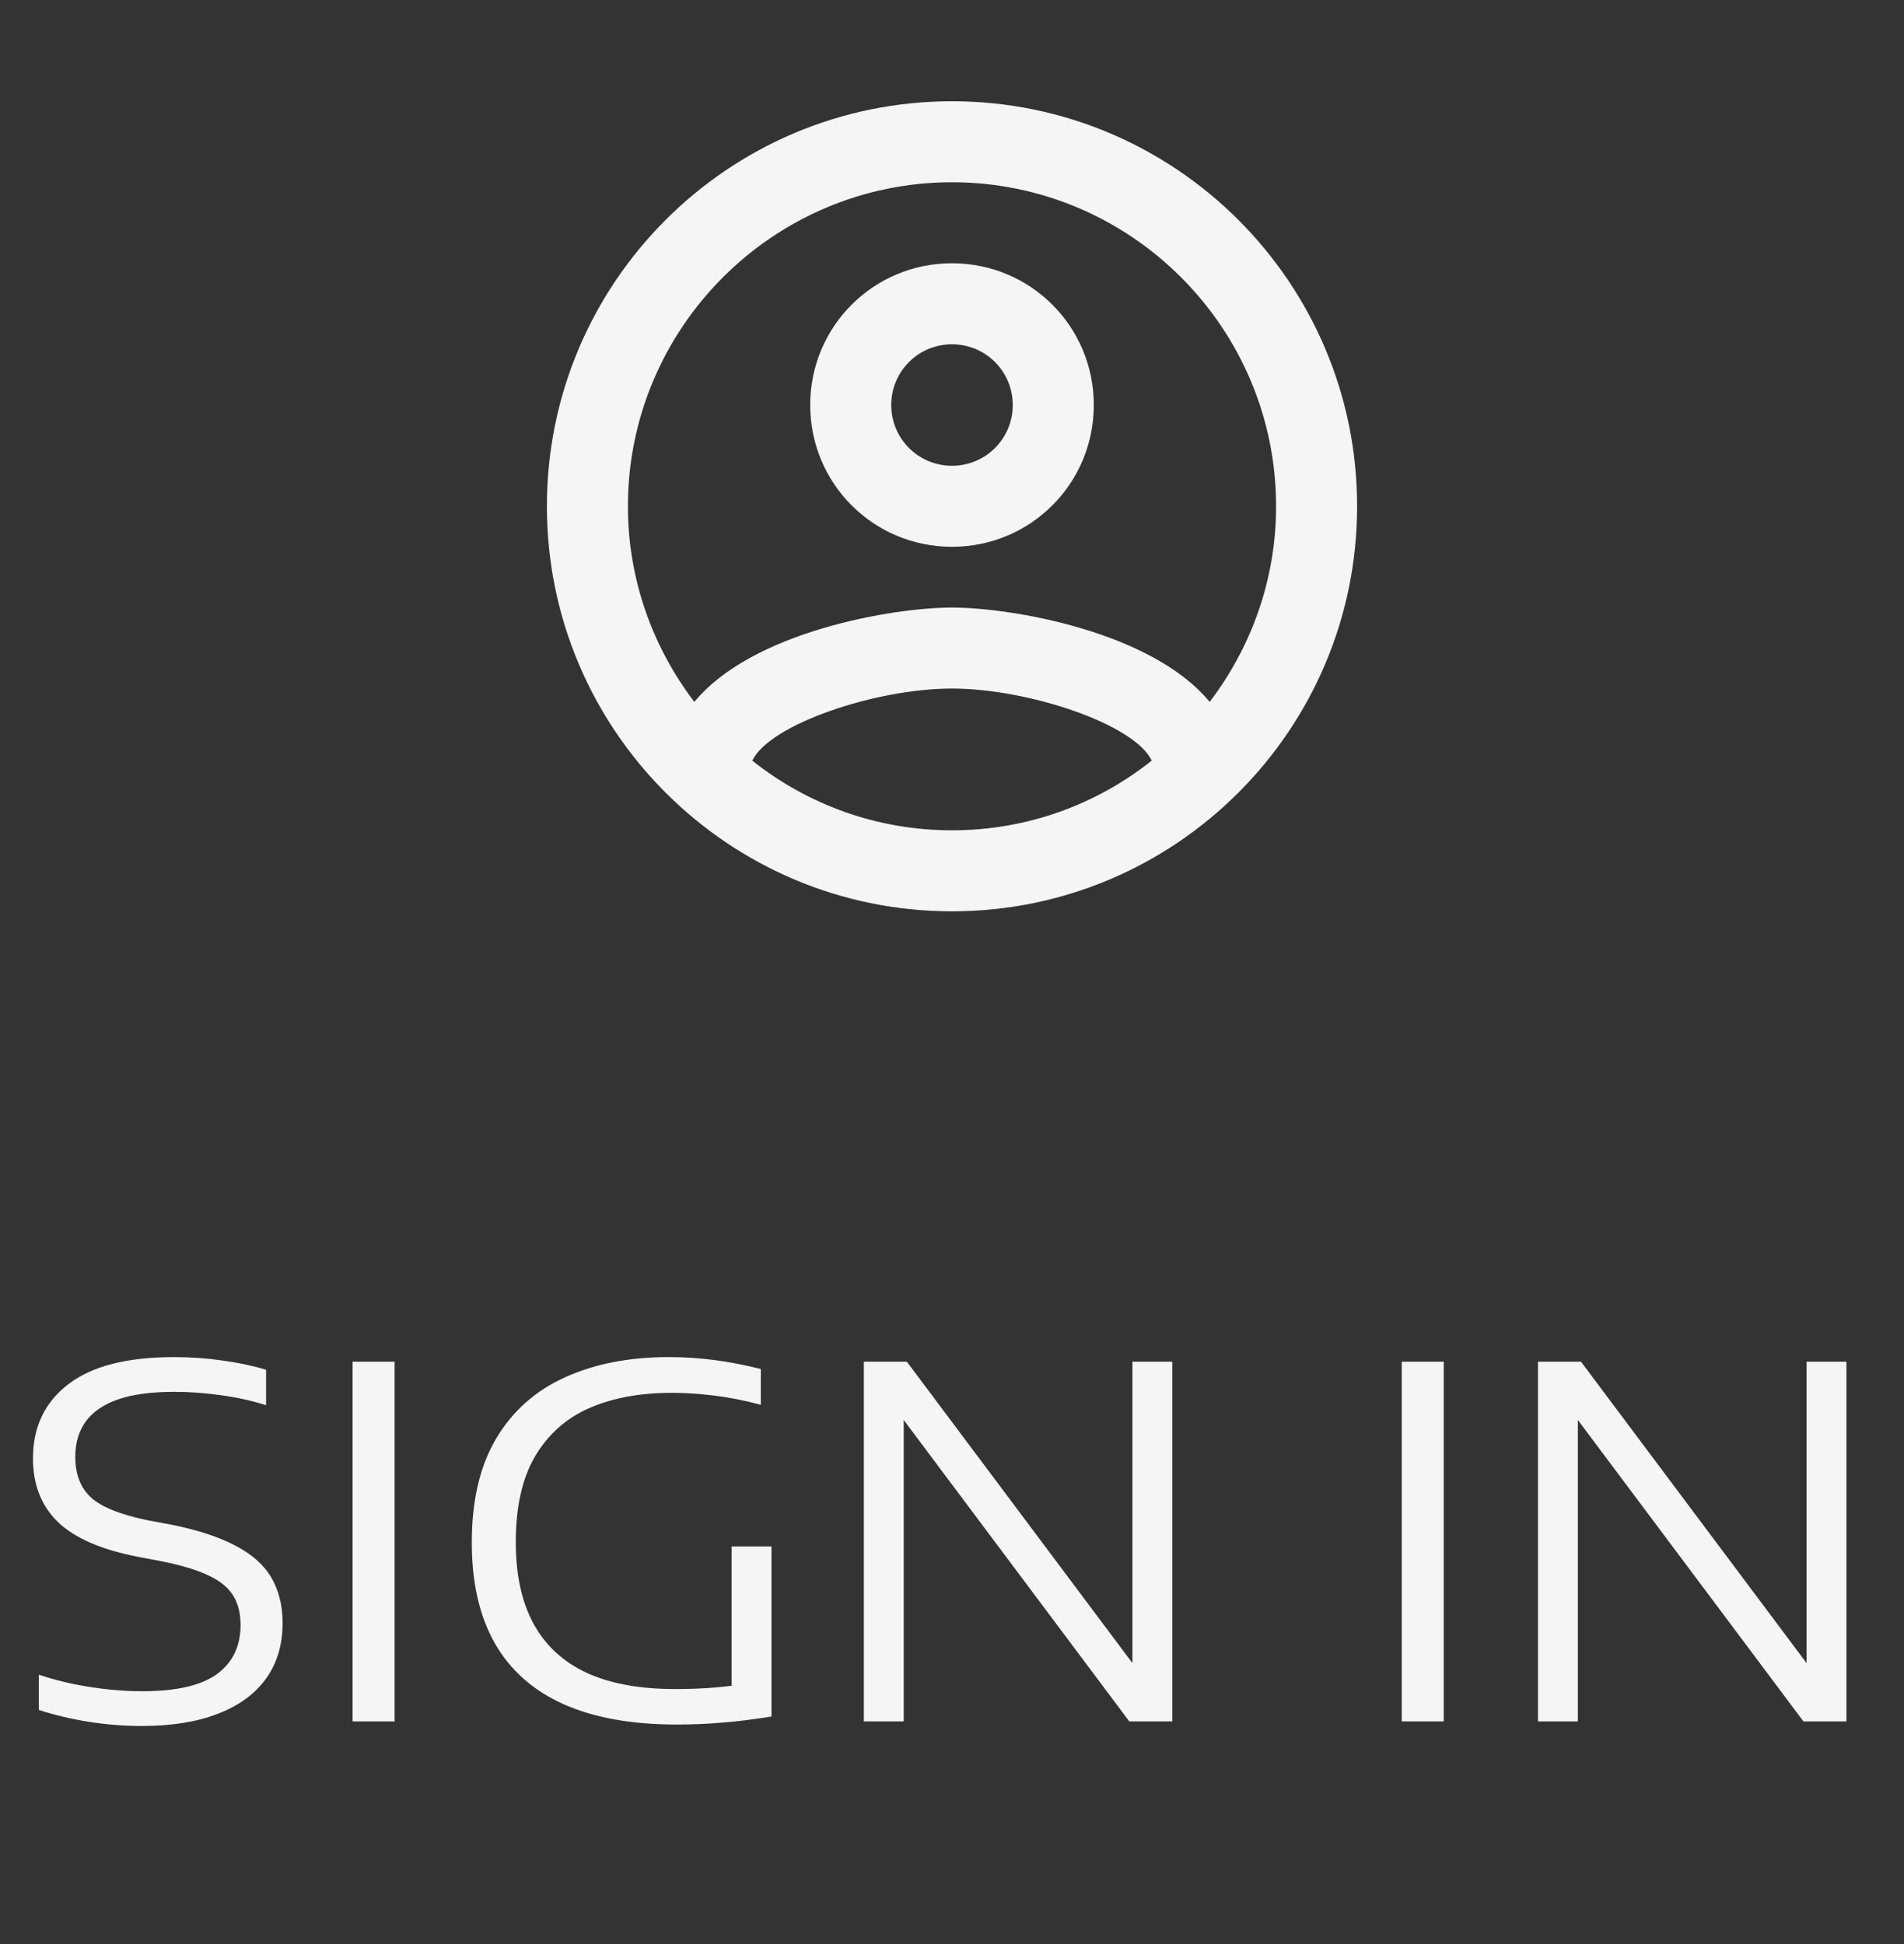 <svg width="47" height="48" viewBox="0 0 47 48" fill="none" xmlns="http://www.w3.org/2000/svg">
<rect x="0" y="0" width="47" height="48" fill="#333333" stroke="none"/>
<g clip-path="url(#clip0_546_10028)">
<path d="M23.5 2.5C17.98 2.5 13.5 6.98 13.5 12.5C13.5 18.02 17.98 22.5 23.5 22.5C29.02 22.5 33.5 18.02 33.5 12.5C33.5 6.98 29.02 2.5 23.5 2.5ZM18.57 18.78C19 17.88 21.62 17 23.5 17C25.38 17 28.01 17.88 28.43 18.78C27.07 19.86 25.36 20.5 23.5 20.5C21.64 20.5 19.93 19.86 18.57 18.78ZM29.86 17.33C28.43 15.59 24.96 15 23.5 15C22.04 15 18.57 15.59 17.14 17.33C16.12 15.99 15.5 14.32 15.5 12.5C15.5 8.09 19.09 4.5 23.5 4.5C27.91 4.5 31.5 8.09 31.5 12.5C31.5 14.32 30.88 15.99 29.86 17.33ZM23.5 6.5C21.56 6.5 20 8.06 20 10C20 11.94 21.56 13.5 23.5 13.5C25.44 13.5 27 11.94 27 10C27 8.06 25.44 6.5 23.5 6.5ZM23.5 11.5C22.67 11.5 22 10.83 22 10C22 9.17 22.67 8.5 23.5 8.5C24.33 8.5 25 9.17 25 10C25 10.83 24.33 11.5 23.5 11.5Z" fill="#F5F5F5"/>
</g>
<path d="M3.496 42.614C3.068 42.614 2.636 42.58 2.2 42.512C1.768 42.444 1.354 42.346 0.958 42.218V41.348C1.246 41.444 1.538 41.522 1.834 41.582C2.134 41.642 2.426 41.686 2.71 41.714C2.994 41.742 3.26 41.756 3.508 41.756C4.348 41.756 4.962 41.616 5.35 41.336C5.742 41.052 5.938 40.646 5.938 40.118C5.938 39.666 5.786 39.326 5.482 39.098C5.182 38.866 4.672 38.68 3.952 38.54L3.412 38.438C2.504 38.262 1.844 37.976 1.432 37.58C1.02 37.18 0.814 36.656 0.814 36.008C0.814 35.232 1.104 34.622 1.684 34.178C2.264 33.73 3.134 33.506 4.294 33.506C4.706 33.506 5.104 33.534 5.488 33.59C5.876 33.642 6.236 33.718 6.568 33.818V34.694C6.216 34.582 5.846 34.5 5.458 34.448C5.074 34.392 4.688 34.364 4.3 34.364C3.736 34.364 3.274 34.426 2.914 34.55C2.558 34.674 2.292 34.856 2.116 35.096C1.944 35.336 1.858 35.626 1.858 35.966C1.858 36.402 1.99 36.74 2.254 36.98C2.522 37.216 2.992 37.402 3.664 37.538L4.21 37.64C4.874 37.772 5.408 37.946 5.812 38.162C6.22 38.374 6.516 38.638 6.7 38.954C6.884 39.27 6.976 39.642 6.976 40.07C6.976 40.61 6.838 41.07 6.562 41.45C6.29 41.826 5.894 42.114 5.374 42.314C4.858 42.514 4.232 42.614 3.496 42.614ZM8.703 42.5V33.62H9.741V42.5H8.703ZM16.704 42.578C15.592 42.578 14.66 42.41 13.908 42.074C13.16 41.738 12.596 41.238 12.216 40.574C11.836 39.906 11.646 39.076 11.646 38.084C11.646 37.044 11.848 36.186 12.252 35.51C12.656 34.834 13.222 34.332 13.95 34.004C14.682 33.672 15.534 33.506 16.506 33.506C16.886 33.506 17.26 33.53 17.628 33.578C18 33.626 18.384 33.7 18.78 33.8V34.682C18.352 34.57 17.96 34.494 17.604 34.454C17.252 34.41 16.912 34.388 16.584 34.388C15.8 34.388 15.12 34.514 14.544 34.766C13.972 35.018 13.526 35.416 13.206 35.96C12.89 36.5 12.732 37.206 12.732 38.078C12.732 38.882 12.878 39.552 13.17 40.088C13.462 40.624 13.898 41.028 14.478 41.3C15.062 41.568 15.79 41.702 16.662 41.702C17.034 41.702 17.376 41.688 17.688 41.66C18.004 41.632 18.294 41.594 18.558 41.546L18.06 42.038V38.18H19.044V42.38C18.6 42.452 18.196 42.502 17.832 42.53C17.472 42.562 17.096 42.578 16.704 42.578ZM21.324 42.5V33.62H22.386L28.2 41.39H27.954V33.62H28.938V42.5H27.876L22.062 34.73H22.308V42.5H21.324ZM34.602 42.5V33.62H35.639V42.5H34.602ZM37.965 42.5V33.62H39.027L44.841 41.39H44.595V33.62H45.579V42.5H44.517L38.703 34.73H38.949V42.5H37.965Z" fill="#F5F5F5"/>
<defs>
<clipPath id="clip0_546_10028">
<rect width="24" height="24" fill="white" transform="translate(11.5 0.5)"/>
</clipPath>
</defs>
</svg>
